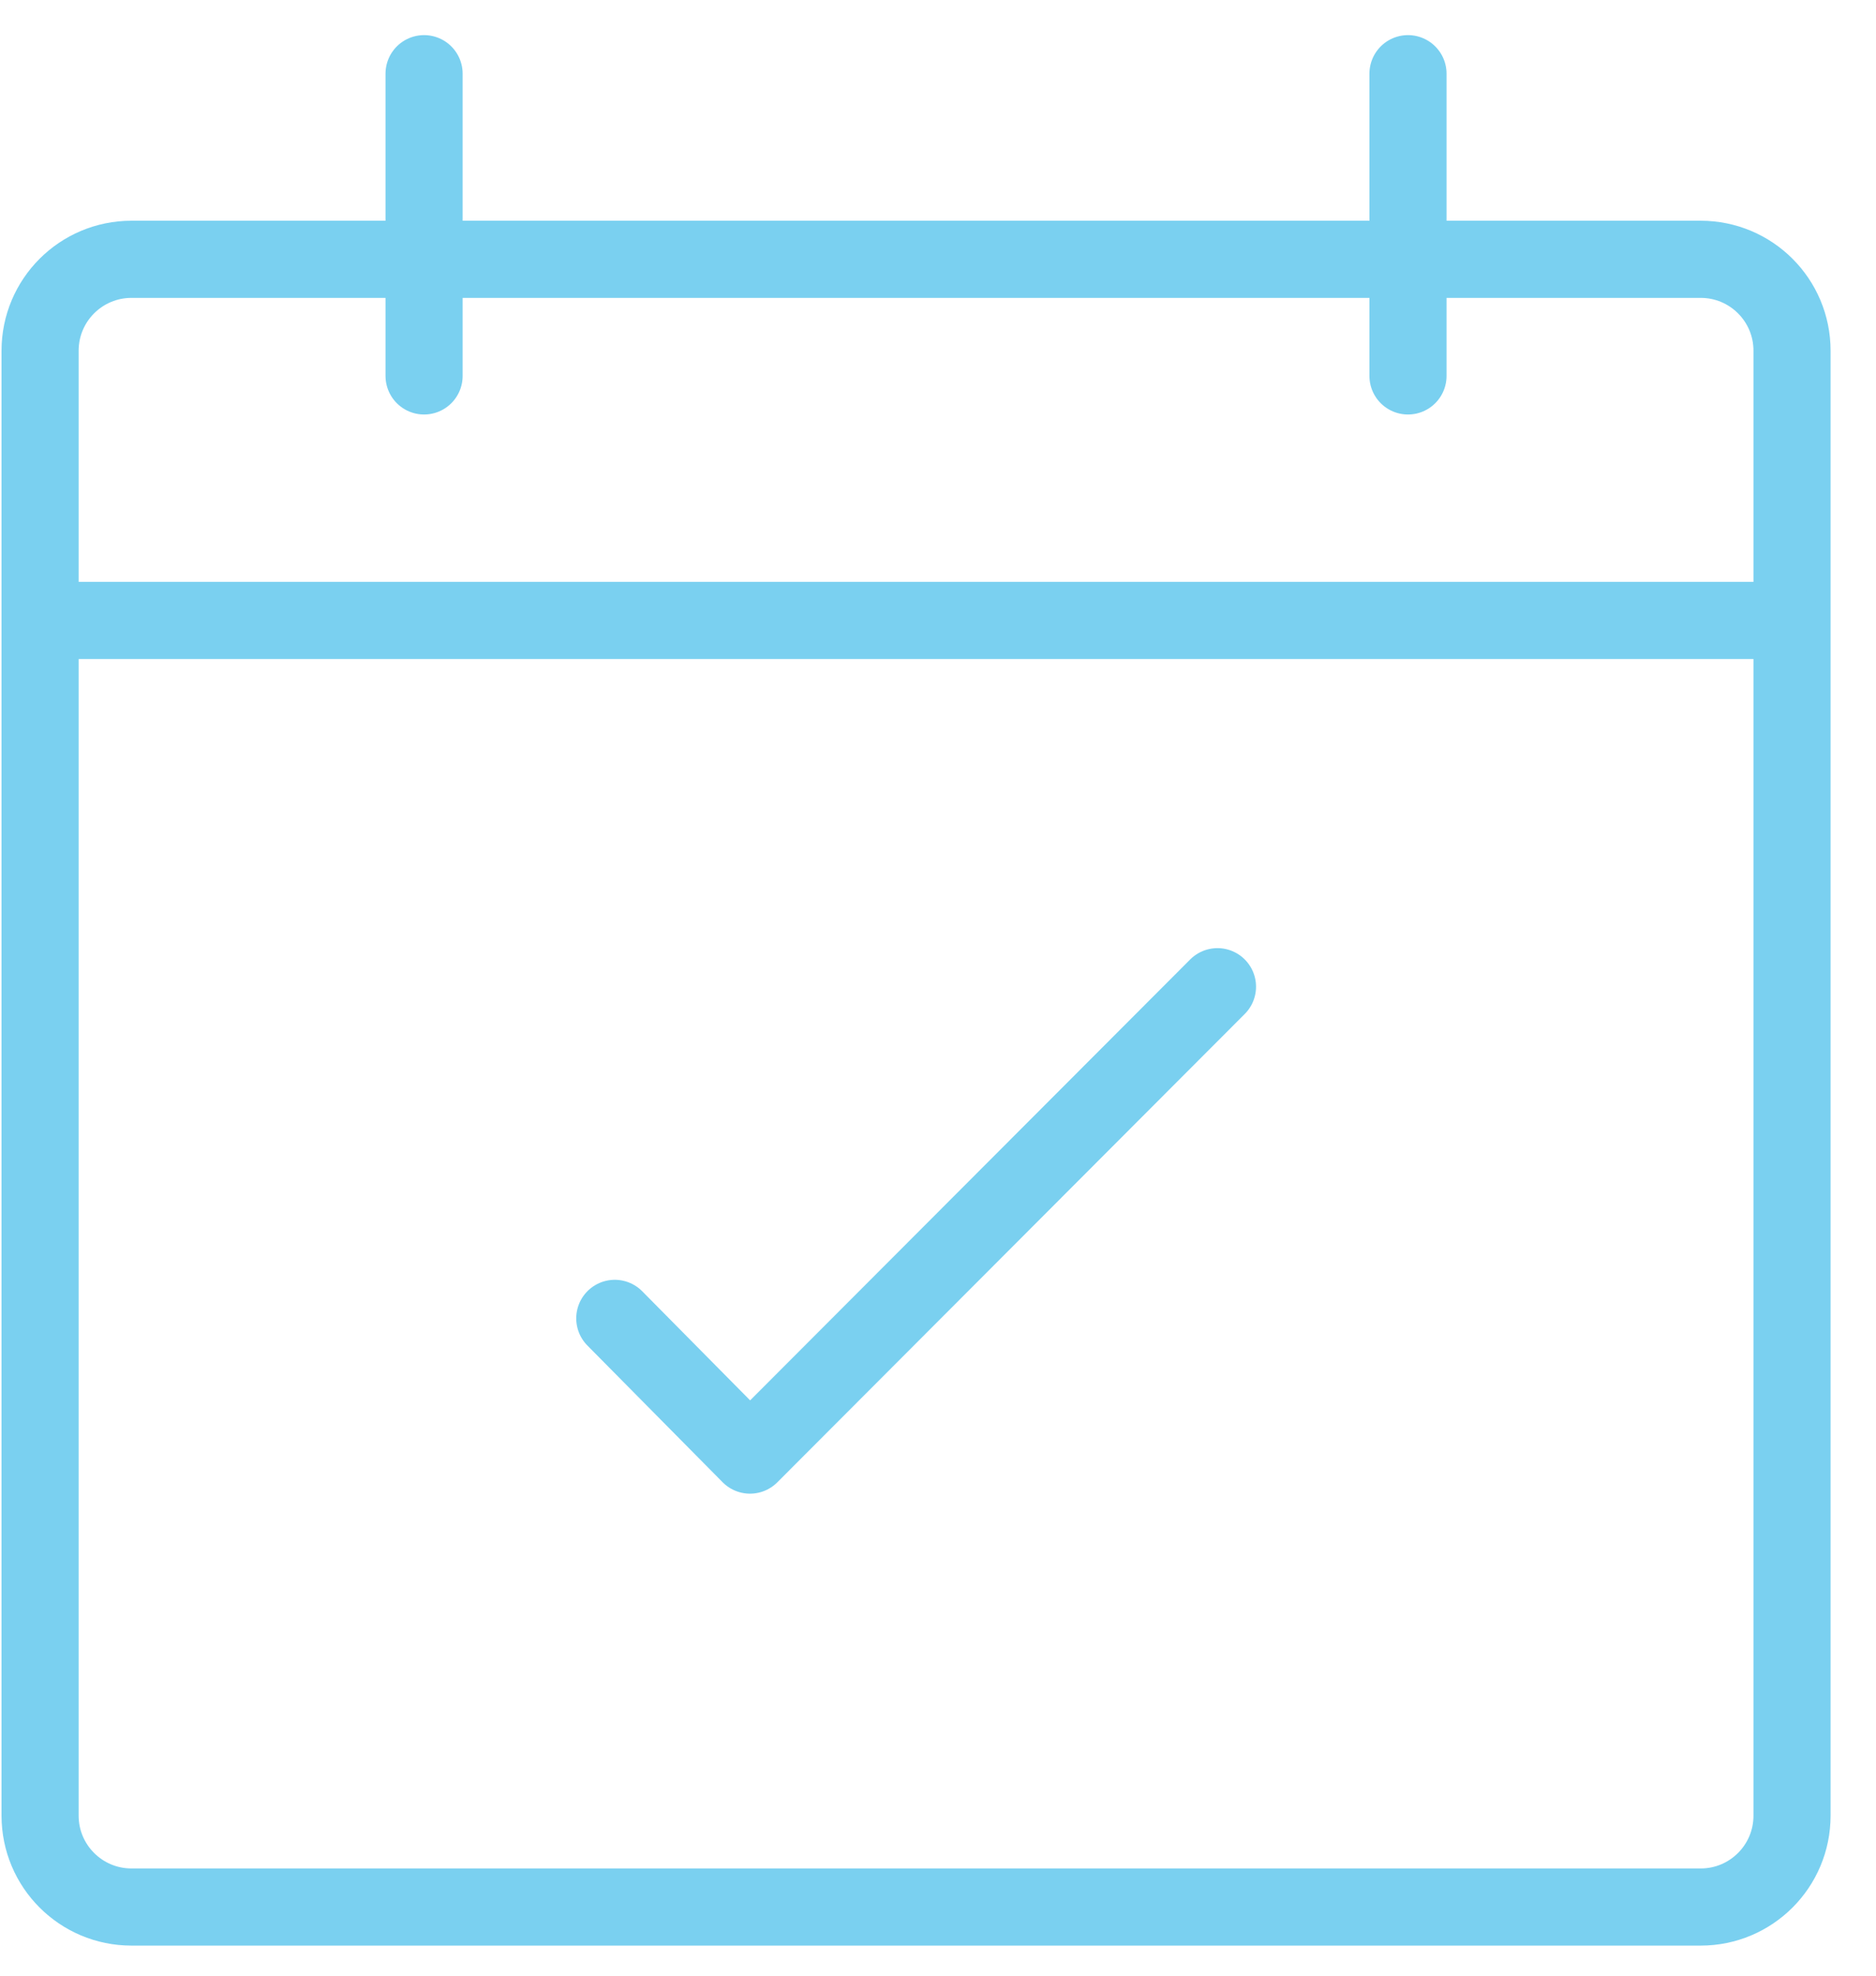 <svg width="38" height="40" viewBox="0 0 38 40" fill="none" xmlns="http://www.w3.org/2000/svg">
<g clip-path="url(#clip0_15878_34246)">
<path d="M34.449 5.25H2.663C1.641 5.25 0.812 6.078 0.812 7.1V36.76C0.812 37.782 1.641 38.61 2.663 38.61H34.449C35.471 38.61 36.299 37.782 36.299 36.76V7.1C36.299 6.078 35.471 5.25 34.449 5.25Z" stroke="#7AD0F0" stroke-width="1.562" stroke-linecap="round" stroke-linejoin="round"/>
<path d="M8.59 1.492V7.611" stroke="#7AD0F0" stroke-width="1.562" stroke-linecap="round" stroke-linejoin="round"/>
<path d="M28.52 1.492V7.611" stroke="#7AD0F0" stroke-width="1.562" stroke-linecap="round" stroke-linejoin="round"/>
<path d="M1.016 12.562H36.095" stroke="#7AD0F0" stroke-width="1.562" stroke-linecap="round" stroke-linejoin="round"/>
<path d="M12.453 26.692L15.192 29.46L24.661 19.977" stroke="#7AD0F0" stroke-width="1.562" stroke-linecap="round" stroke-linejoin="round"/>
</g>
<defs>
<clipPath id="clip0_15878_34246">
<rect width="37.118" height="38.75" fill="white" transform="translate(0 0.672)"/>
</clipPath>
</defs>
</svg>
